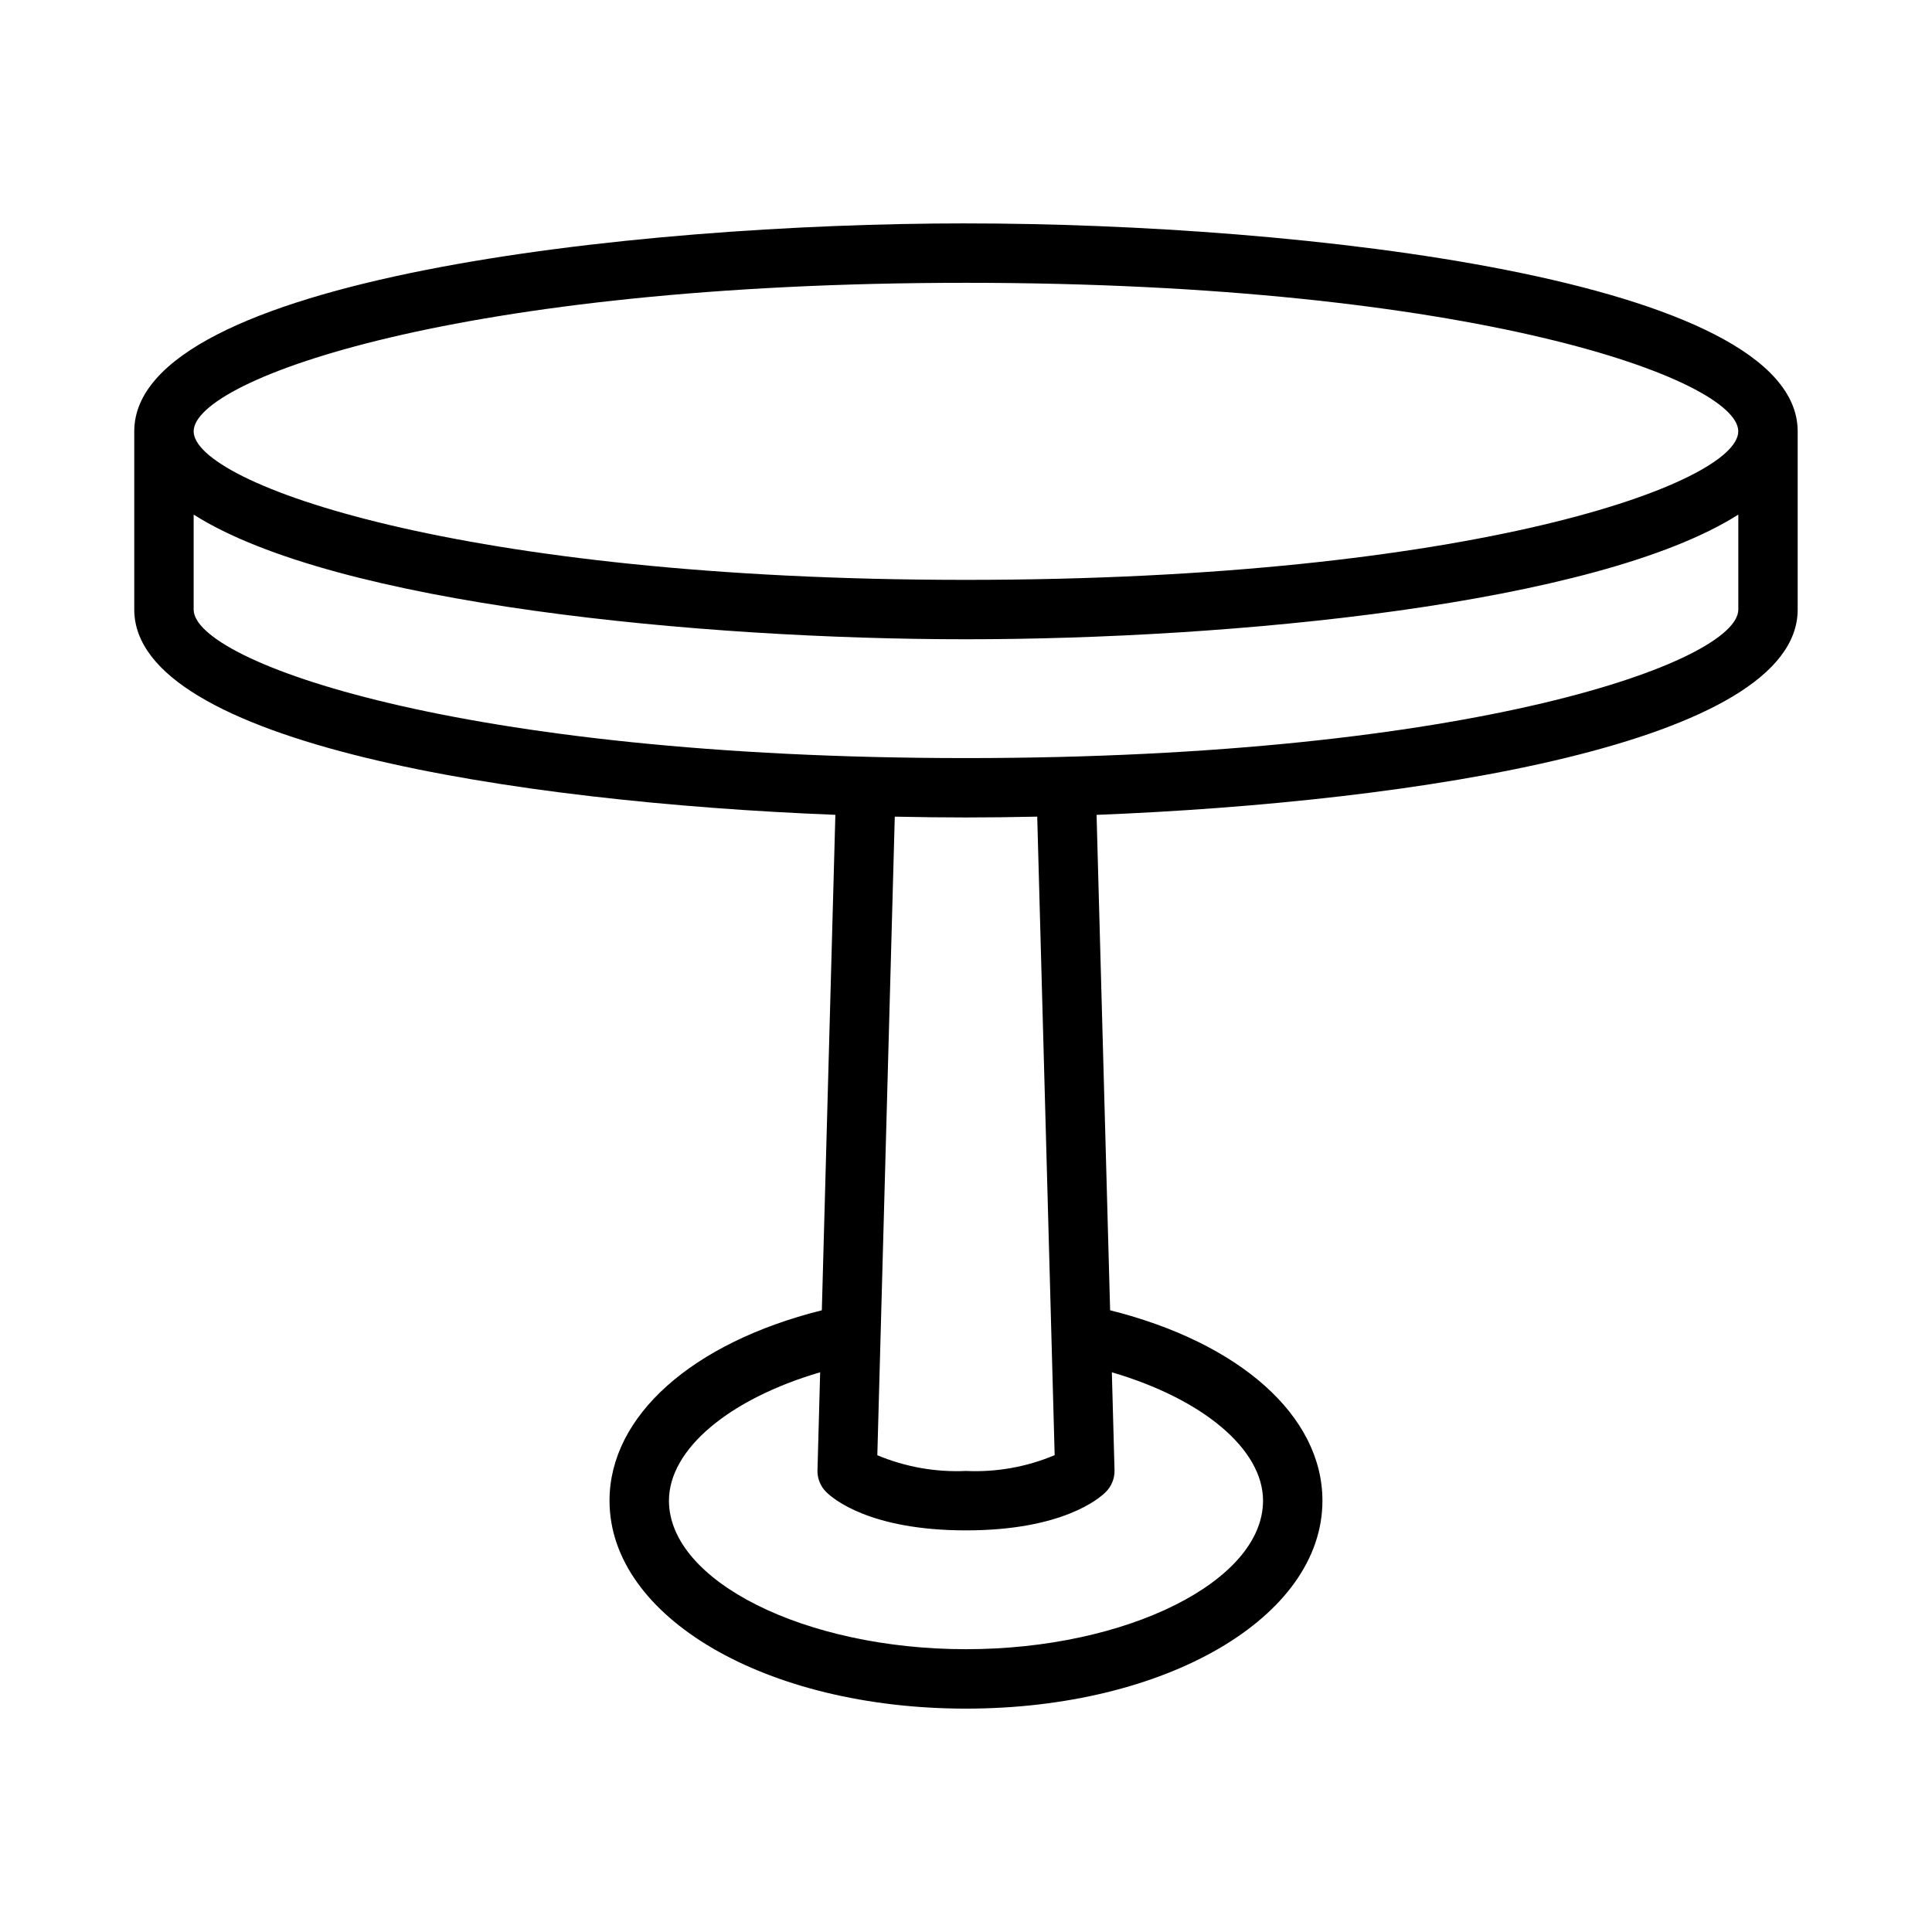 <?xml version="1.0" encoding="UTF-8"?>
<!-- Uploaded to: SVG Repo, www.svgrepo.com, Generator: SVG Repo Mixer Tools -->
<svg fill="#000000" width="800px" height="800px" version="1.1" viewBox="144 144 512 512" xmlns="http://www.w3.org/2000/svg">
 <path d="m400 203.2c-88.605 0-220.42 14.676-220.42 55.102v47.23c0 35.418 101.16 51.07 185.8 54.406l-3.586 131.3c-34.383 8.602-56.266 28-56.266 50.461 0 30.895 41.492 55.105 94.465 55.105s94.465-24.207 94.465-55.105c0-22.461-21.879-41.859-56.266-50.461l-3.59-131.29c84.648-3.34 185.8-18.988 185.8-54.406v-47.234c0-40.426-131.81-55.102-220.41-55.102zm37.055 336.19-0.004-0.004c1.531-1.527 2.367-3.617 2.309-5.777l-0.707-25.938c24.008 7.031 40.066 20.332 40.066 34.023 0 21.332-36.055 39.359-78.719 39.359-42.668 0-78.719-18.027-78.719-39.359 0-13.691 16.059-26.992 40.07-34.027l-0.707 25.938-0.008 0.004c-0.059 2.16 0.773 4.25 2.305 5.777 1.703 1.703 11.477 10.18 37.059 10.18 25.578 0 35.352-8.477 37.051-10.18zm-60.555-9.73 4.625-169.24c6.453 0.137 12.773 0.215 18.875 0.215s12.422-0.078 18.875-0.219l4.621 169.21c-7.422 3.133-15.449 4.566-23.496 4.191-8.047 0.367-16.074-1.055-23.504-4.168zm228.17-224.12c0 13.738-70.297 39.359-204.67 39.359s-204.68-25.621-204.68-39.359v-25.168c37.543 23.844 134.59 33.039 204.68 33.039 70.078 0 167.13-9.195 204.67-33.039zm-204.67-7.871c-134.38 0-204.68-25.625-204.68-39.363s70.297-39.359 204.67-39.359 204.67 25.621 204.67 39.359c0.004 13.738-70.293 39.363-204.67 39.363z"/>
</svg>